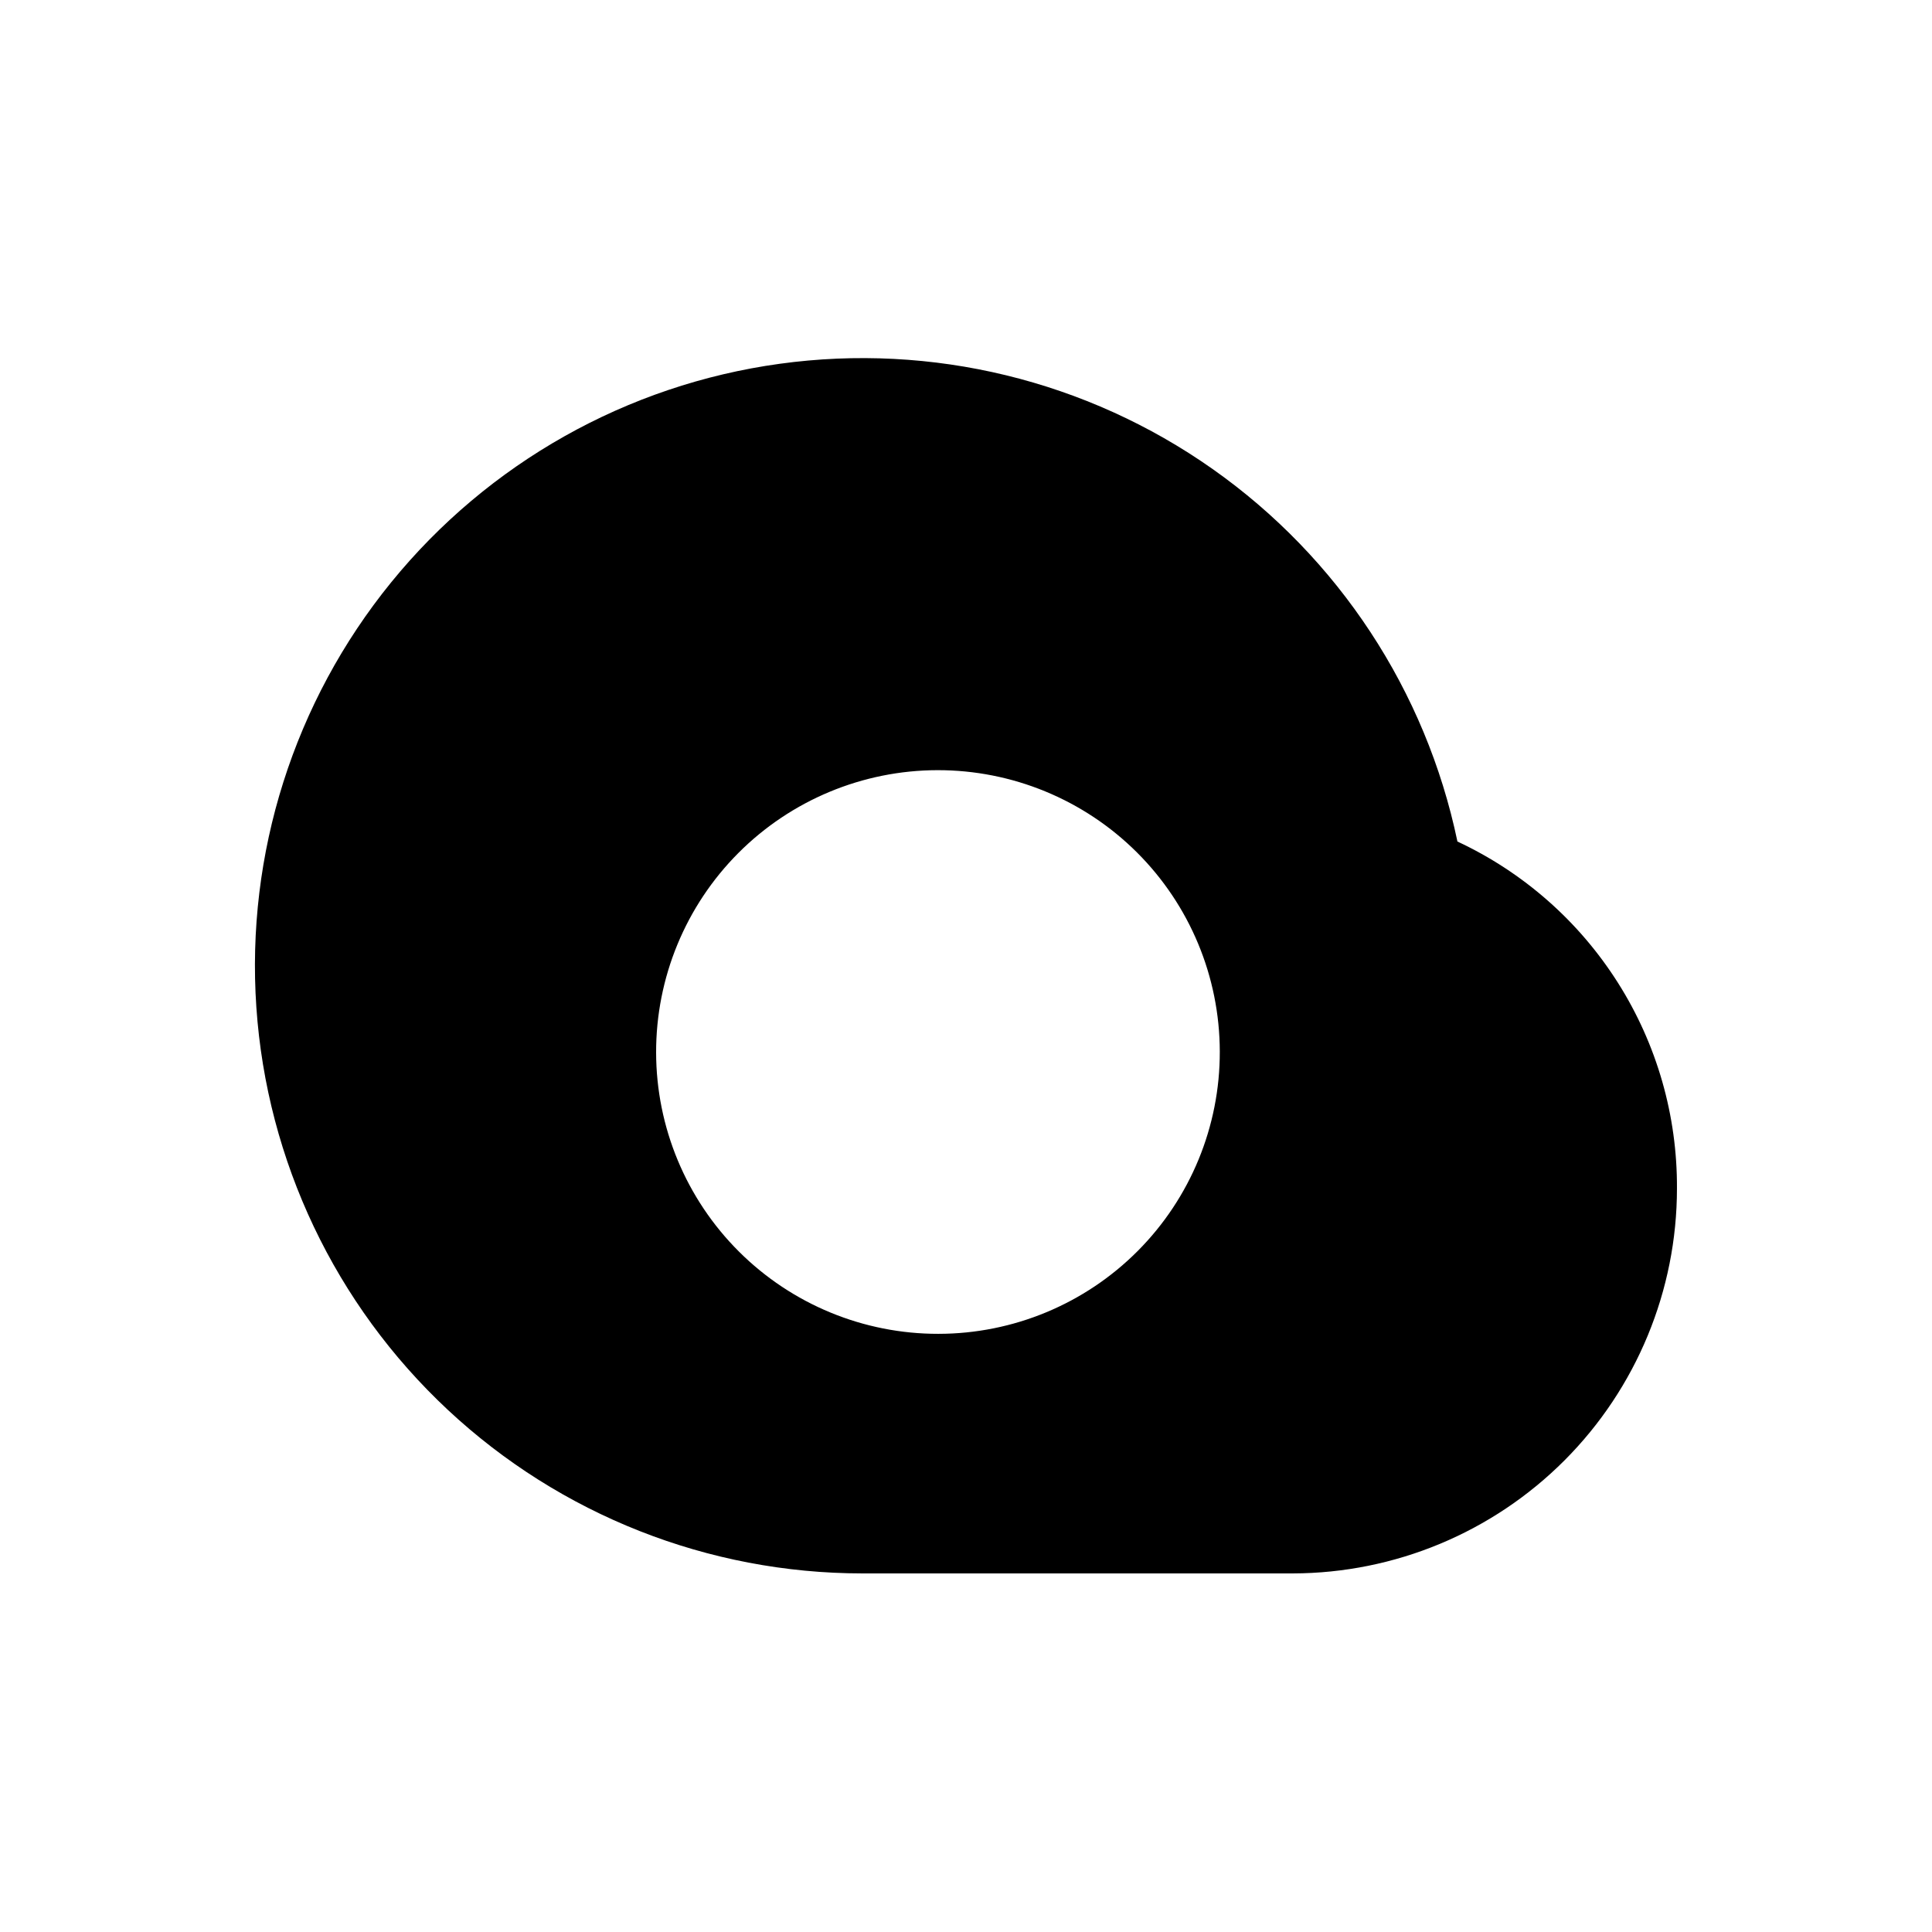 <?xml version="1.0" encoding="UTF-8"?>
<!-- Uploaded to: ICON Repo, www.svgrepo.com, Generator: ICON Repo Mixer Tools -->
<svg fill="#000000" width="800px" height="800px" version="1.1" viewBox="144 144 512 512" xmlns="http://www.w3.org/2000/svg">
 <path d="m530.23 367c-8.344-39.93-31.531-75.207-64.875-98.703-33.348-23.496-74.367-33.461-114.78-27.883-40.41 5.578-77.195 26.285-102.93 57.938-25.734 31.652-38.496 71.891-35.707 112.59 2.785 40.699 20.914 78.82 50.723 106.67 29.809 27.848 69.078 43.344 109.87 43.359h114.11c27.016-0.066 52.898-10.844 71.98-29.969 19.078-19.125 29.789-45.039 29.789-72.051 0.105-19.285-5.316-38.199-15.633-54.492-10.312-16.297-25.082-29.297-42.555-37.453zm-137.54 130.48c-19.809 0.035-38.816-7.801-52.848-21.785s-21.934-32.969-21.965-52.777c-0.035-19.809 7.801-38.82 21.785-52.852 13.984-14.031 32.969-21.93 52.777-21.965 19.809-0.031 38.82 7.805 52.852 21.789 14.031 13.98 21.93 32.965 21.965 52.777 0.055 19.812-7.777 38.836-21.766 52.871-13.988 14.035-32.984 21.93-52.801 21.941z"/>
</svg>